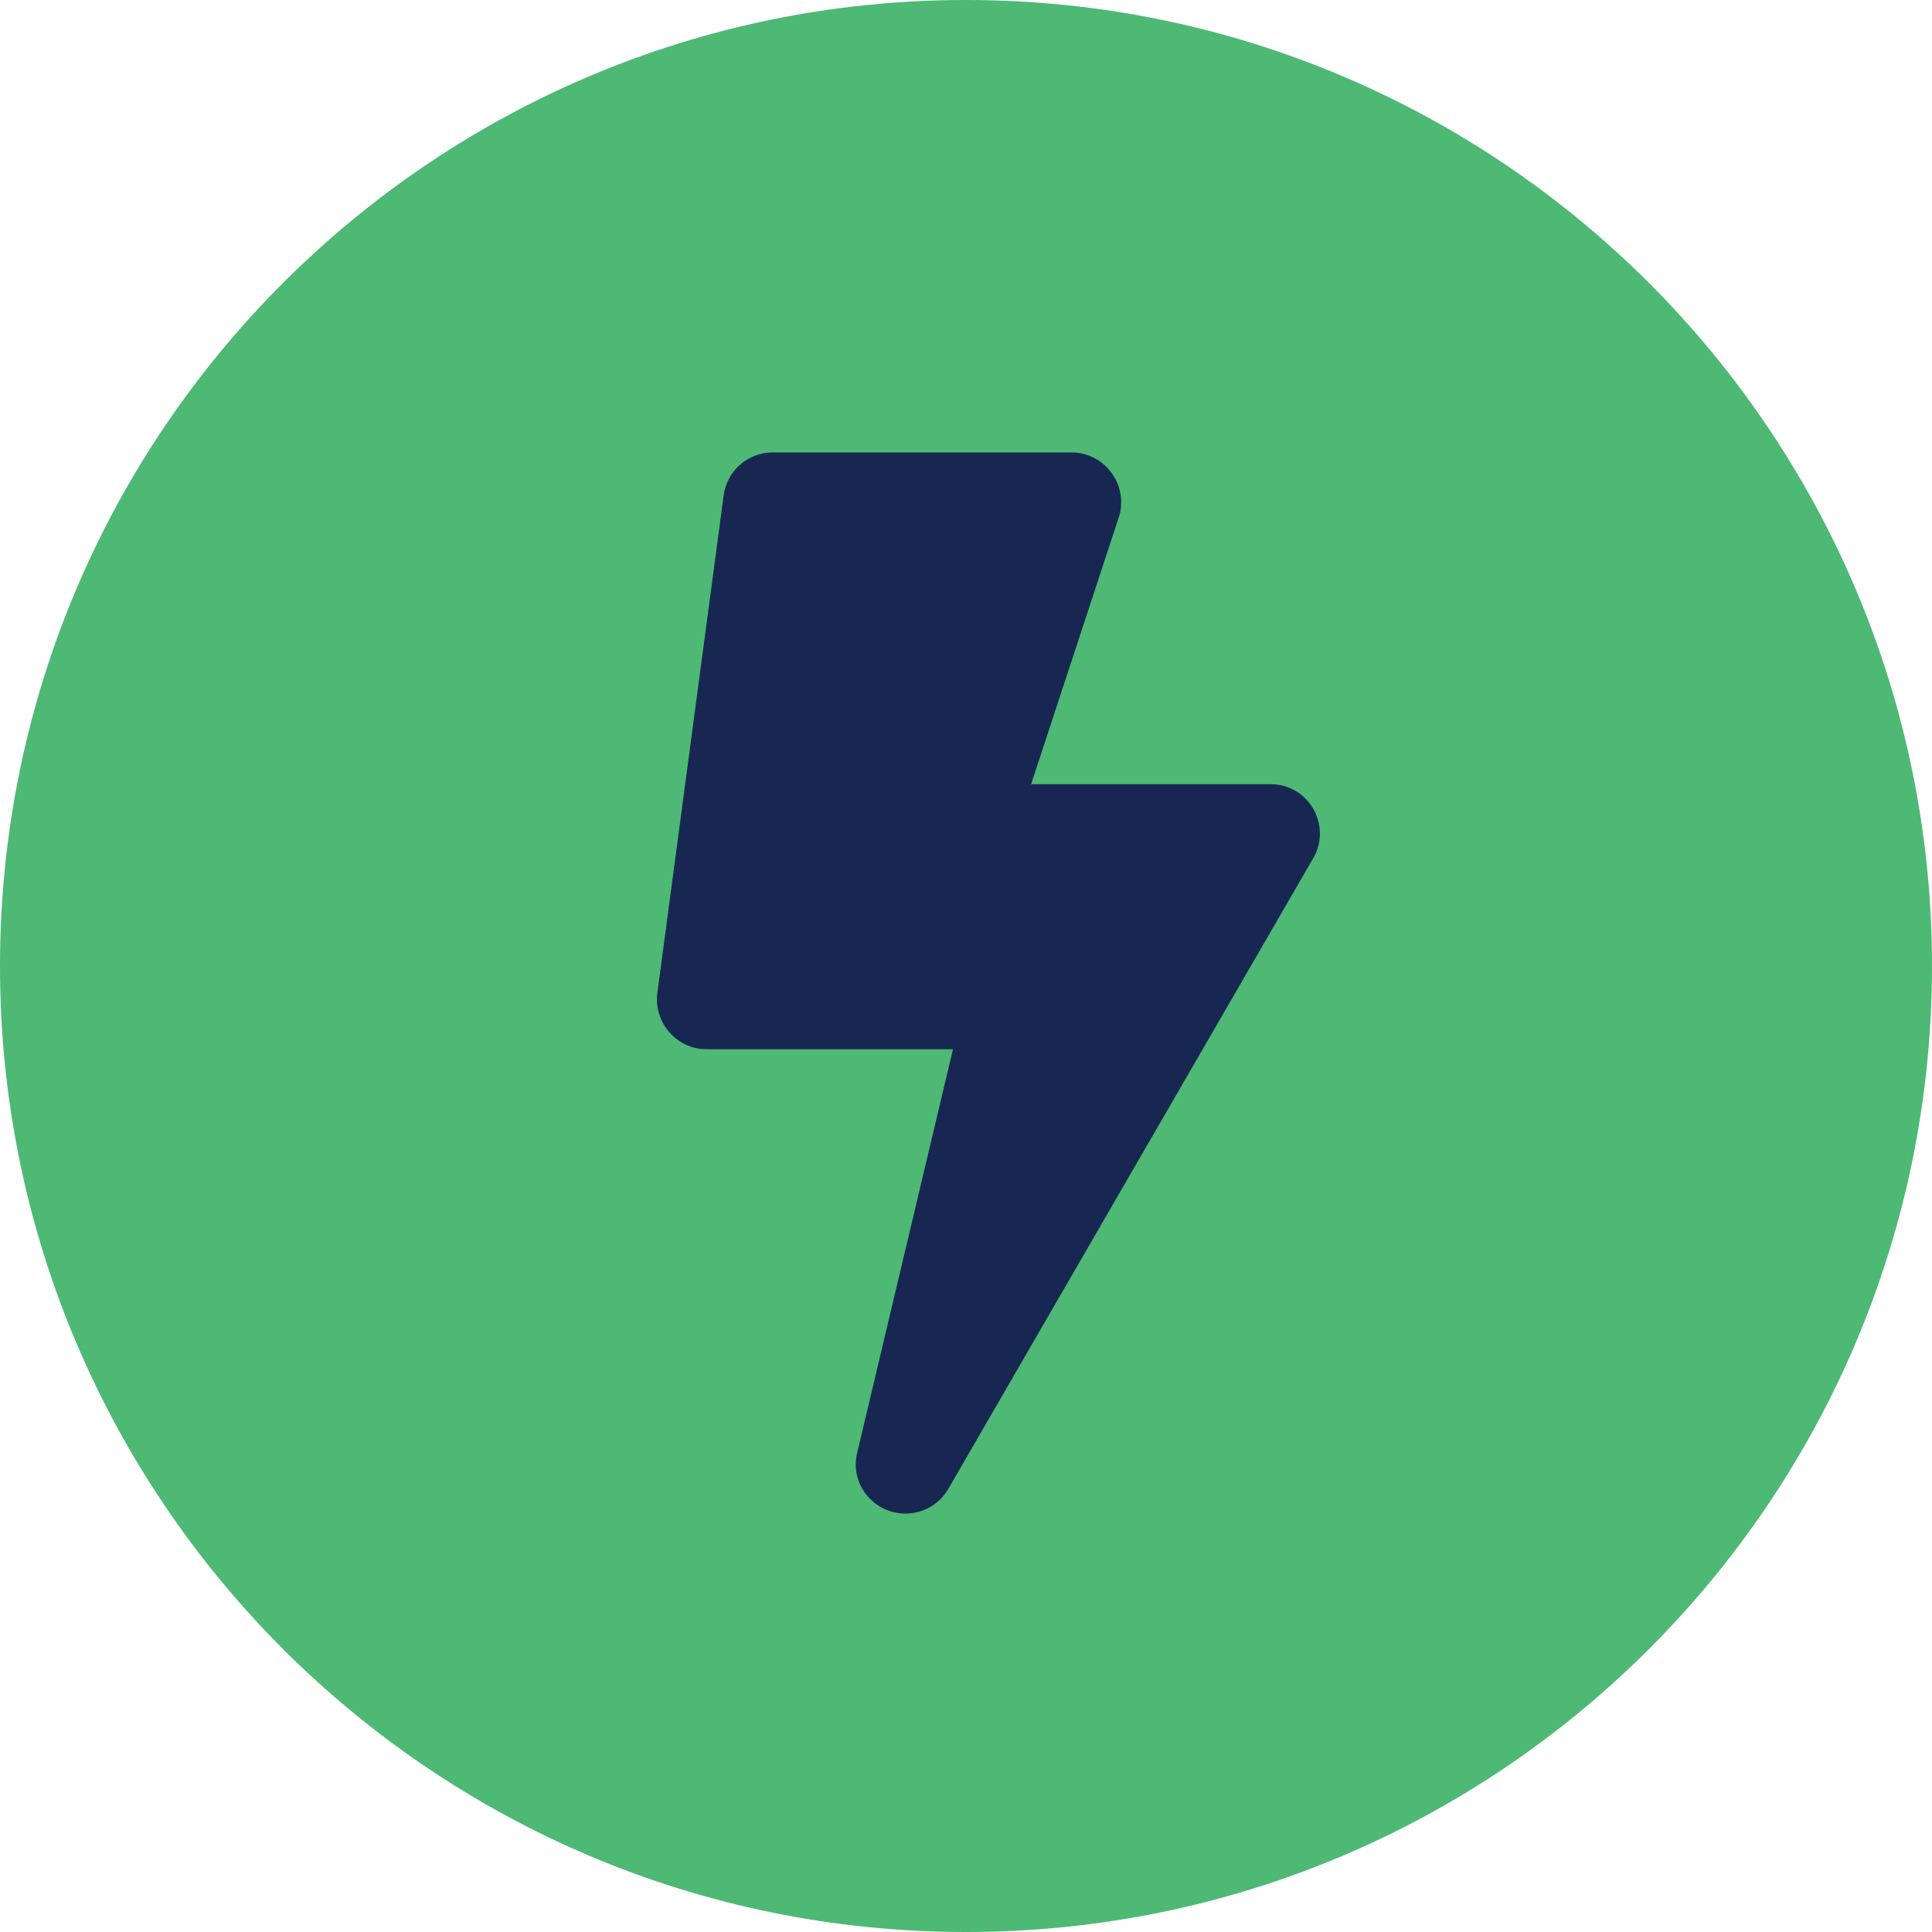 <?xml version="1.0" encoding="utf-8"?>
<!-- Generator: Adobe Illustrator 22.0.1, SVG Export Plug-In . SVG Version: 6.00 Build 0)  -->
<svg version="1.1" id="Layer_1" xmlns="http://www.w3.org/2000/svg" xmlns:xlink="http://www.w3.org/1999/xlink" x="0px" y="0px"
	 viewBox="0 0 341.2 341.2" style="enable-background:new 0 0 341.2 341.2;" xml:space="preserve">
<style type="text/css">
	.st0{clip-path:url(#SVGID_2_);fill:#4DB974;}
	.st1{clip-path:url(#SVGID_2_);fill:#182752;}
</style>
<g>
	<defs>
		<rect id="SVGID_1_" width="341.2" height="341.2"/>
	</defs>
	<clipPath id="SVGID_2_">
		<use xlink:href="#SVGID_1_"  style="overflow:visible;"/>
	</clipPath>
	<path class="st0" d="M341.2,170.6c0,94.2-76.4,170.6-170.6,170.6C76.4,341.2,0,264.8,0,170.6S76.4,0,170.6,0
		C264.8,0,341.2,76.4,341.2,170.6"/>
	<path class="st1" d="M231.9,151.6l-64.4,111.3c-1.6,2.8-4.5,4.4-7.6,4.4c-5.6,0-9.9-5.2-8.5-10.8l16.9-71.2h-43.5
		c-5.3,0-9.4-4.7-8.7-10l11.7-87.8c0.6-4.4,4.3-7.6,8.7-7.6h52.7c5.8,0,10,5.5,8.5,11.1l-15.6,47.5h42.2
		C231.1,138.4,235.3,145.8,231.9,151.6"/>
</g>
</svg>

